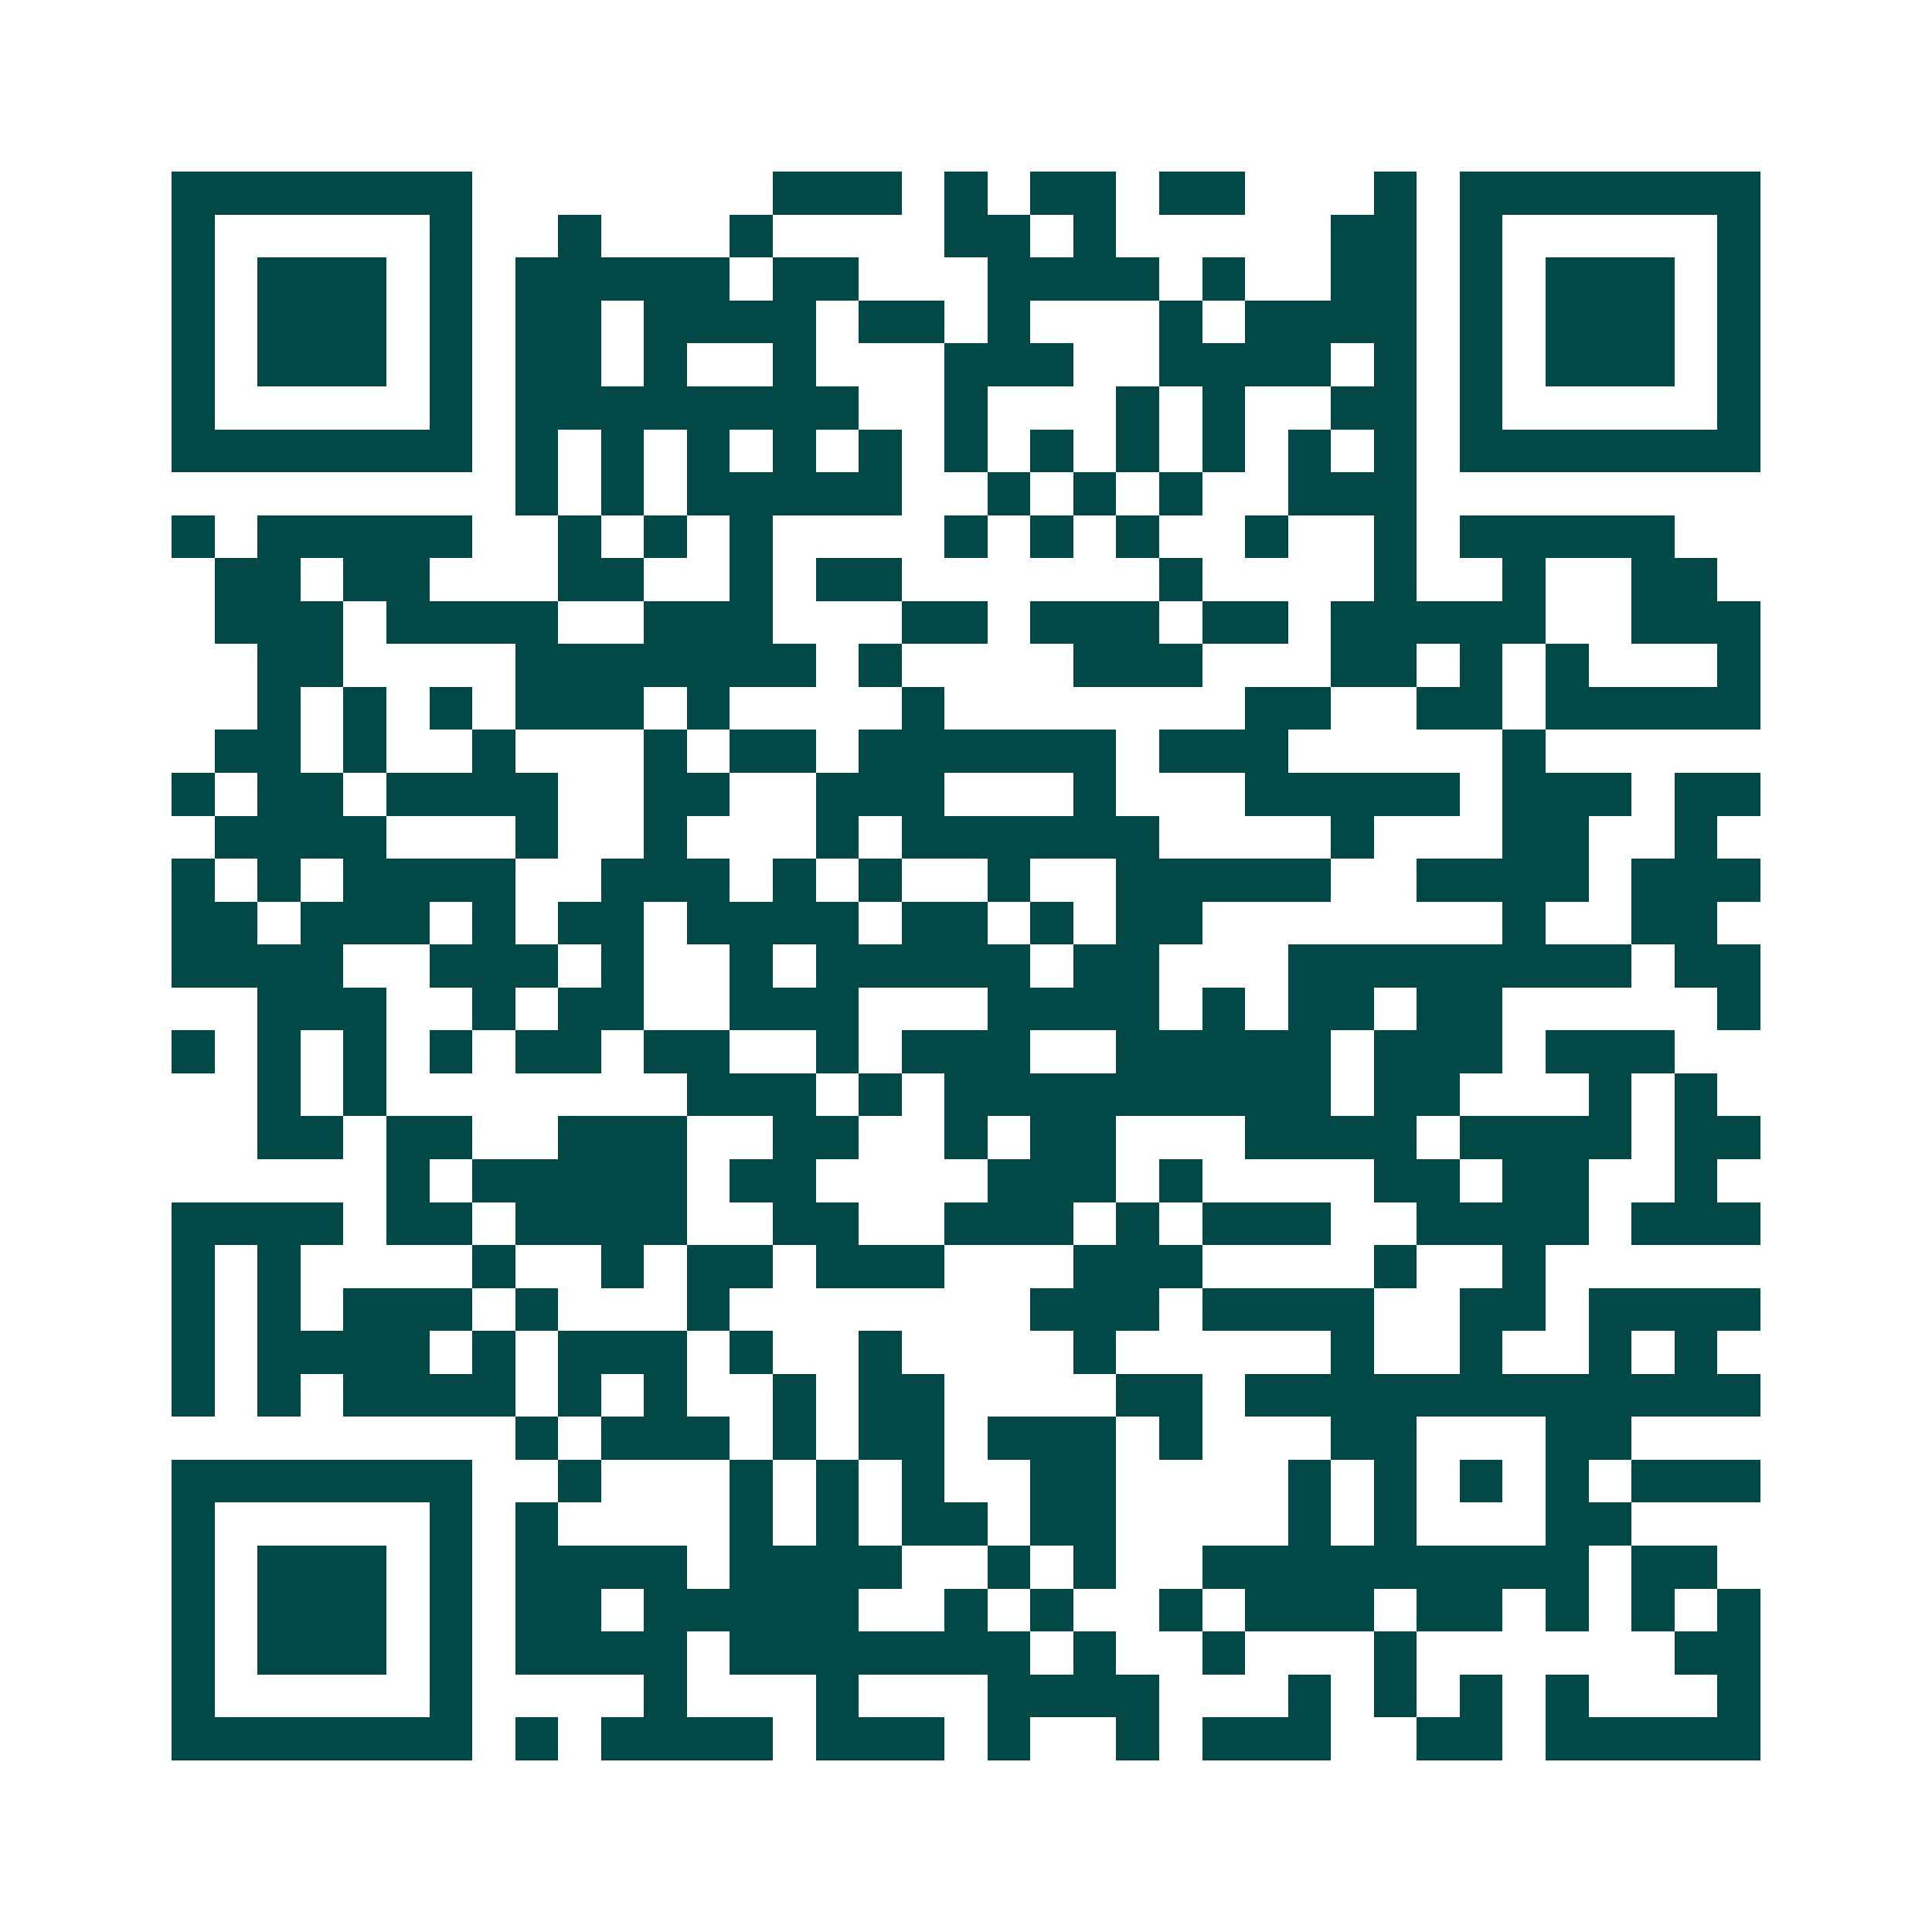 <svg xmlns="http://www.w3.org/2000/svg" width="200" height="200" viewBox="0 0 45 45" shape-rendering="crispEdges"><path fill="#ffffff" d="M0 0h45v45H0z"/><path stroke="#014847" d="M4 4.5h7m7 0h3m1 0h1m1 0h2m1 0h2m3 0h1m1 0h7M4 5.5h1m5 0h1m2 0h1m3 0h1m4 0h2m1 0h1m5 0h2m1 0h1m5 0h1M4 6.5h1m1 0h3m1 0h1m1 0h5m1 0h2m3 0h4m1 0h1m2 0h2m1 0h1m1 0h3m1 0h1M4 7.5h1m1 0h3m1 0h1m1 0h2m1 0h4m1 0h2m1 0h1m3 0h1m1 0h4m1 0h1m1 0h3m1 0h1M4 8.5h1m1 0h3m1 0h1m1 0h2m1 0h1m2 0h1m3 0h3m2 0h4m1 0h1m1 0h1m1 0h3m1 0h1M4 9.5h1m5 0h1m1 0h8m2 0h1m3 0h1m1 0h1m2 0h2m1 0h1m5 0h1M4 10.5h7m1 0h1m1 0h1m1 0h1m1 0h1m1 0h1m1 0h1m1 0h1m1 0h1m1 0h1m1 0h1m1 0h1m1 0h7M12 11.5h1m1 0h1m1 0h5m2 0h1m1 0h1m1 0h1m2 0h3M4 12.5h1m1 0h5m2 0h1m1 0h1m1 0h1m4 0h1m1 0h1m1 0h1m2 0h1m2 0h1m1 0h5M5 13.5h2m1 0h2m3 0h2m2 0h1m1 0h2m6 0h1m4 0h1m2 0h1m2 0h2M5 14.5h3m1 0h4m2 0h3m3 0h2m1 0h3m1 0h2m1 0h5m2 0h3M6 15.5h2m4 0h7m1 0h1m4 0h3m3 0h2m1 0h1m1 0h1m3 0h1M6 16.5h1m1 0h1m1 0h1m1 0h3m1 0h1m4 0h1m7 0h2m2 0h2m1 0h5M5 17.5h2m1 0h1m2 0h1m3 0h1m1 0h2m1 0h6m1 0h3m5 0h1M4 18.5h1m1 0h2m1 0h4m2 0h2m2 0h3m3 0h1m3 0h5m1 0h3m1 0h2M5 19.5h4m3 0h1m2 0h1m3 0h1m1 0h6m4 0h1m3 0h2m2 0h1M4 20.5h1m1 0h1m1 0h4m2 0h3m1 0h1m1 0h1m2 0h1m2 0h5m2 0h4m1 0h3M4 21.5h2m1 0h3m1 0h1m1 0h2m1 0h4m1 0h2m1 0h1m1 0h2m7 0h1m2 0h2M4 22.5h4m2 0h3m1 0h1m2 0h1m1 0h5m1 0h2m3 0h8m1 0h2M6 23.5h3m2 0h1m1 0h2m2 0h3m3 0h4m1 0h1m1 0h2m1 0h2m5 0h1M4 24.5h1m1 0h1m1 0h1m1 0h1m1 0h2m1 0h2m2 0h1m1 0h3m2 0h5m1 0h3m1 0h3M6 25.5h1m1 0h1m7 0h3m1 0h1m1 0h9m1 0h2m3 0h1m1 0h1M6 26.5h2m1 0h2m2 0h3m2 0h2m2 0h1m1 0h2m3 0h4m1 0h4m1 0h2M9 27.5h1m1 0h5m1 0h2m4 0h3m1 0h1m4 0h2m1 0h2m2 0h1M4 28.5h4m1 0h2m1 0h4m2 0h2m2 0h3m1 0h1m1 0h3m2 0h4m1 0h3M4 29.5h1m1 0h1m4 0h1m2 0h1m1 0h2m1 0h3m3 0h3m4 0h1m2 0h1M4 30.5h1m1 0h1m1 0h3m1 0h1m3 0h1m7 0h3m1 0h4m2 0h2m1 0h4M4 31.5h1m1 0h4m1 0h1m1 0h3m1 0h1m2 0h1m4 0h1m5 0h1m2 0h1m2 0h1m1 0h1M4 32.5h1m1 0h1m1 0h4m1 0h1m1 0h1m2 0h1m1 0h2m4 0h2m1 0h12M12 33.5h1m1 0h3m1 0h1m1 0h2m1 0h3m1 0h1m3 0h2m3 0h2M4 34.5h7m2 0h1m3 0h1m1 0h1m1 0h1m2 0h2m4 0h1m1 0h1m1 0h1m1 0h1m1 0h3M4 35.5h1m5 0h1m1 0h1m4 0h1m1 0h1m1 0h2m1 0h2m4 0h1m1 0h1m3 0h2M4 36.5h1m1 0h3m1 0h1m1 0h4m1 0h4m2 0h1m1 0h1m2 0h9m1 0h2M4 37.5h1m1 0h3m1 0h1m1 0h2m1 0h5m2 0h1m1 0h1m2 0h1m1 0h3m1 0h2m1 0h1m1 0h1m1 0h1M4 38.5h1m1 0h3m1 0h1m1 0h4m1 0h7m1 0h1m2 0h1m3 0h1m6 0h2M4 39.5h1m5 0h1m4 0h1m3 0h1m3 0h4m3 0h1m1 0h1m1 0h1m1 0h1m3 0h1M4 40.5h7m1 0h1m1 0h4m1 0h3m1 0h1m2 0h1m1 0h3m2 0h2m1 0h5"/></svg>
